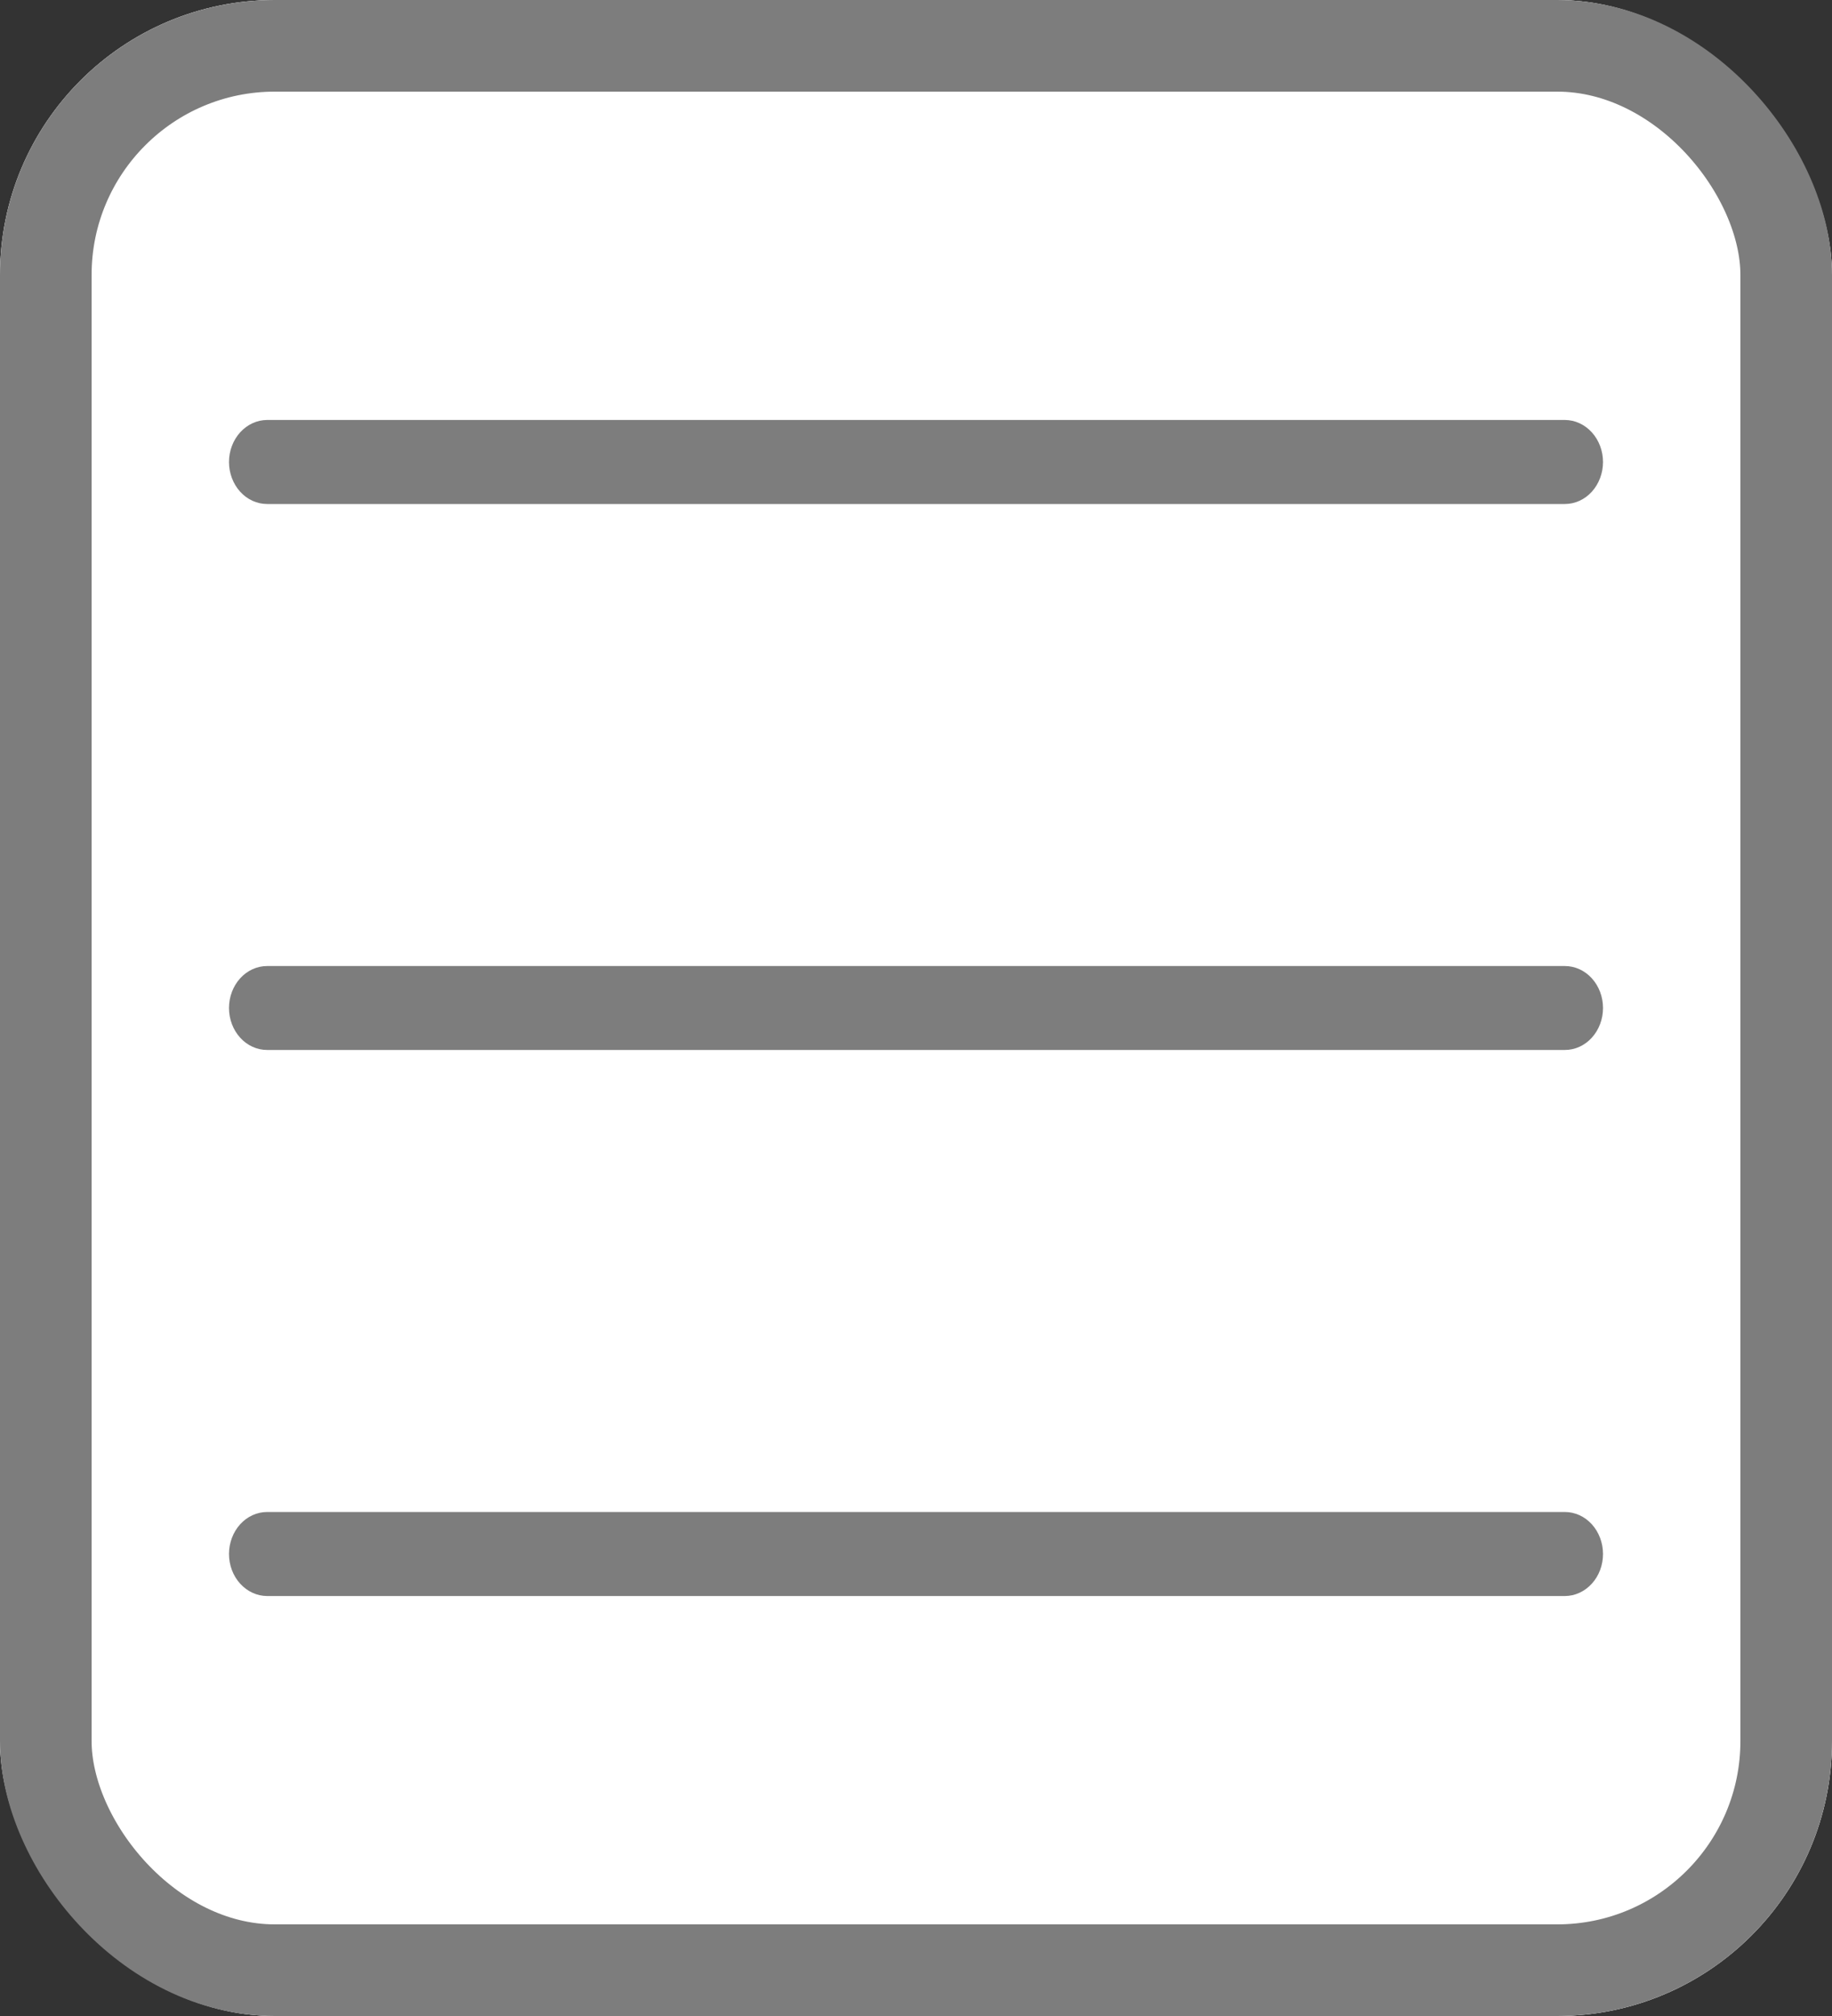 <svg width="20" height="22" viewBox="0 0 20 22" fill="none" xmlns="http://www.w3.org/2000/svg">
<rect x="0" y="0" width="20" height="22" fill="#333333" stroke="none"/>
<g id="healthicons:ui-menu-negative">
<g clip-path="url(#clip0_1_6003)">
<rect width="20" height="22" rx="3" fill="#7D7D7D"/>
<path id="Vector" fill-rule="evenodd" clip-rule="evenodd" d="M20 0H0V22H20V0ZM2.917 4.583C2.806 4.583 2.7 4.632 2.622 4.718C2.544 4.804 2.5 4.92 2.5 5.042C2.5 5.163 2.544 5.28 2.622 5.366C2.7 5.452 2.806 5.5 2.917 5.5H17.083C17.194 5.5 17.3 5.452 17.378 5.366C17.456 5.28 17.5 5.163 17.5 5.042C17.5 4.92 17.456 4.804 17.378 4.718C17.3 4.632 17.194 4.583 17.083 4.583H2.917ZM2.5 11C2.5 10.878 2.544 10.762 2.622 10.676C2.7 10.59 2.806 10.542 2.917 10.542H17.083C17.194 10.542 17.3 10.59 17.378 10.676C17.456 10.762 17.5 10.878 17.5 11C17.5 11.122 17.456 11.238 17.378 11.324C17.3 11.41 17.194 11.458 17.083 11.458H2.917C2.806 11.458 2.7 11.41 2.622 11.324C2.544 11.238 2.5 11.122 2.5 11ZM2.917 16.5C2.806 16.5 2.7 16.548 2.622 16.634C2.544 16.72 2.5 16.837 2.5 16.958C2.5 17.08 2.544 17.197 2.622 17.282C2.7 17.368 2.806 17.417 2.917 17.417H17.083C17.194 17.417 17.3 17.368 17.378 17.282C17.456 17.197 17.5 17.08 17.5 16.958C17.5 16.837 17.456 16.72 17.378 16.634C17.3 16.548 17.194 16.5 17.083 16.5H2.917Z" fill="white"/>
</g>
<rect x="0.5" y="0.5" width="19" height="21" rx="2.5" stroke="#7D7D7D"/>
</g>
<defs>
<clipPath id="clip0_1_6003">
<rect width="20" height="22" rx="3" fill="white"/>
</clipPath>
</defs>
</svg>
